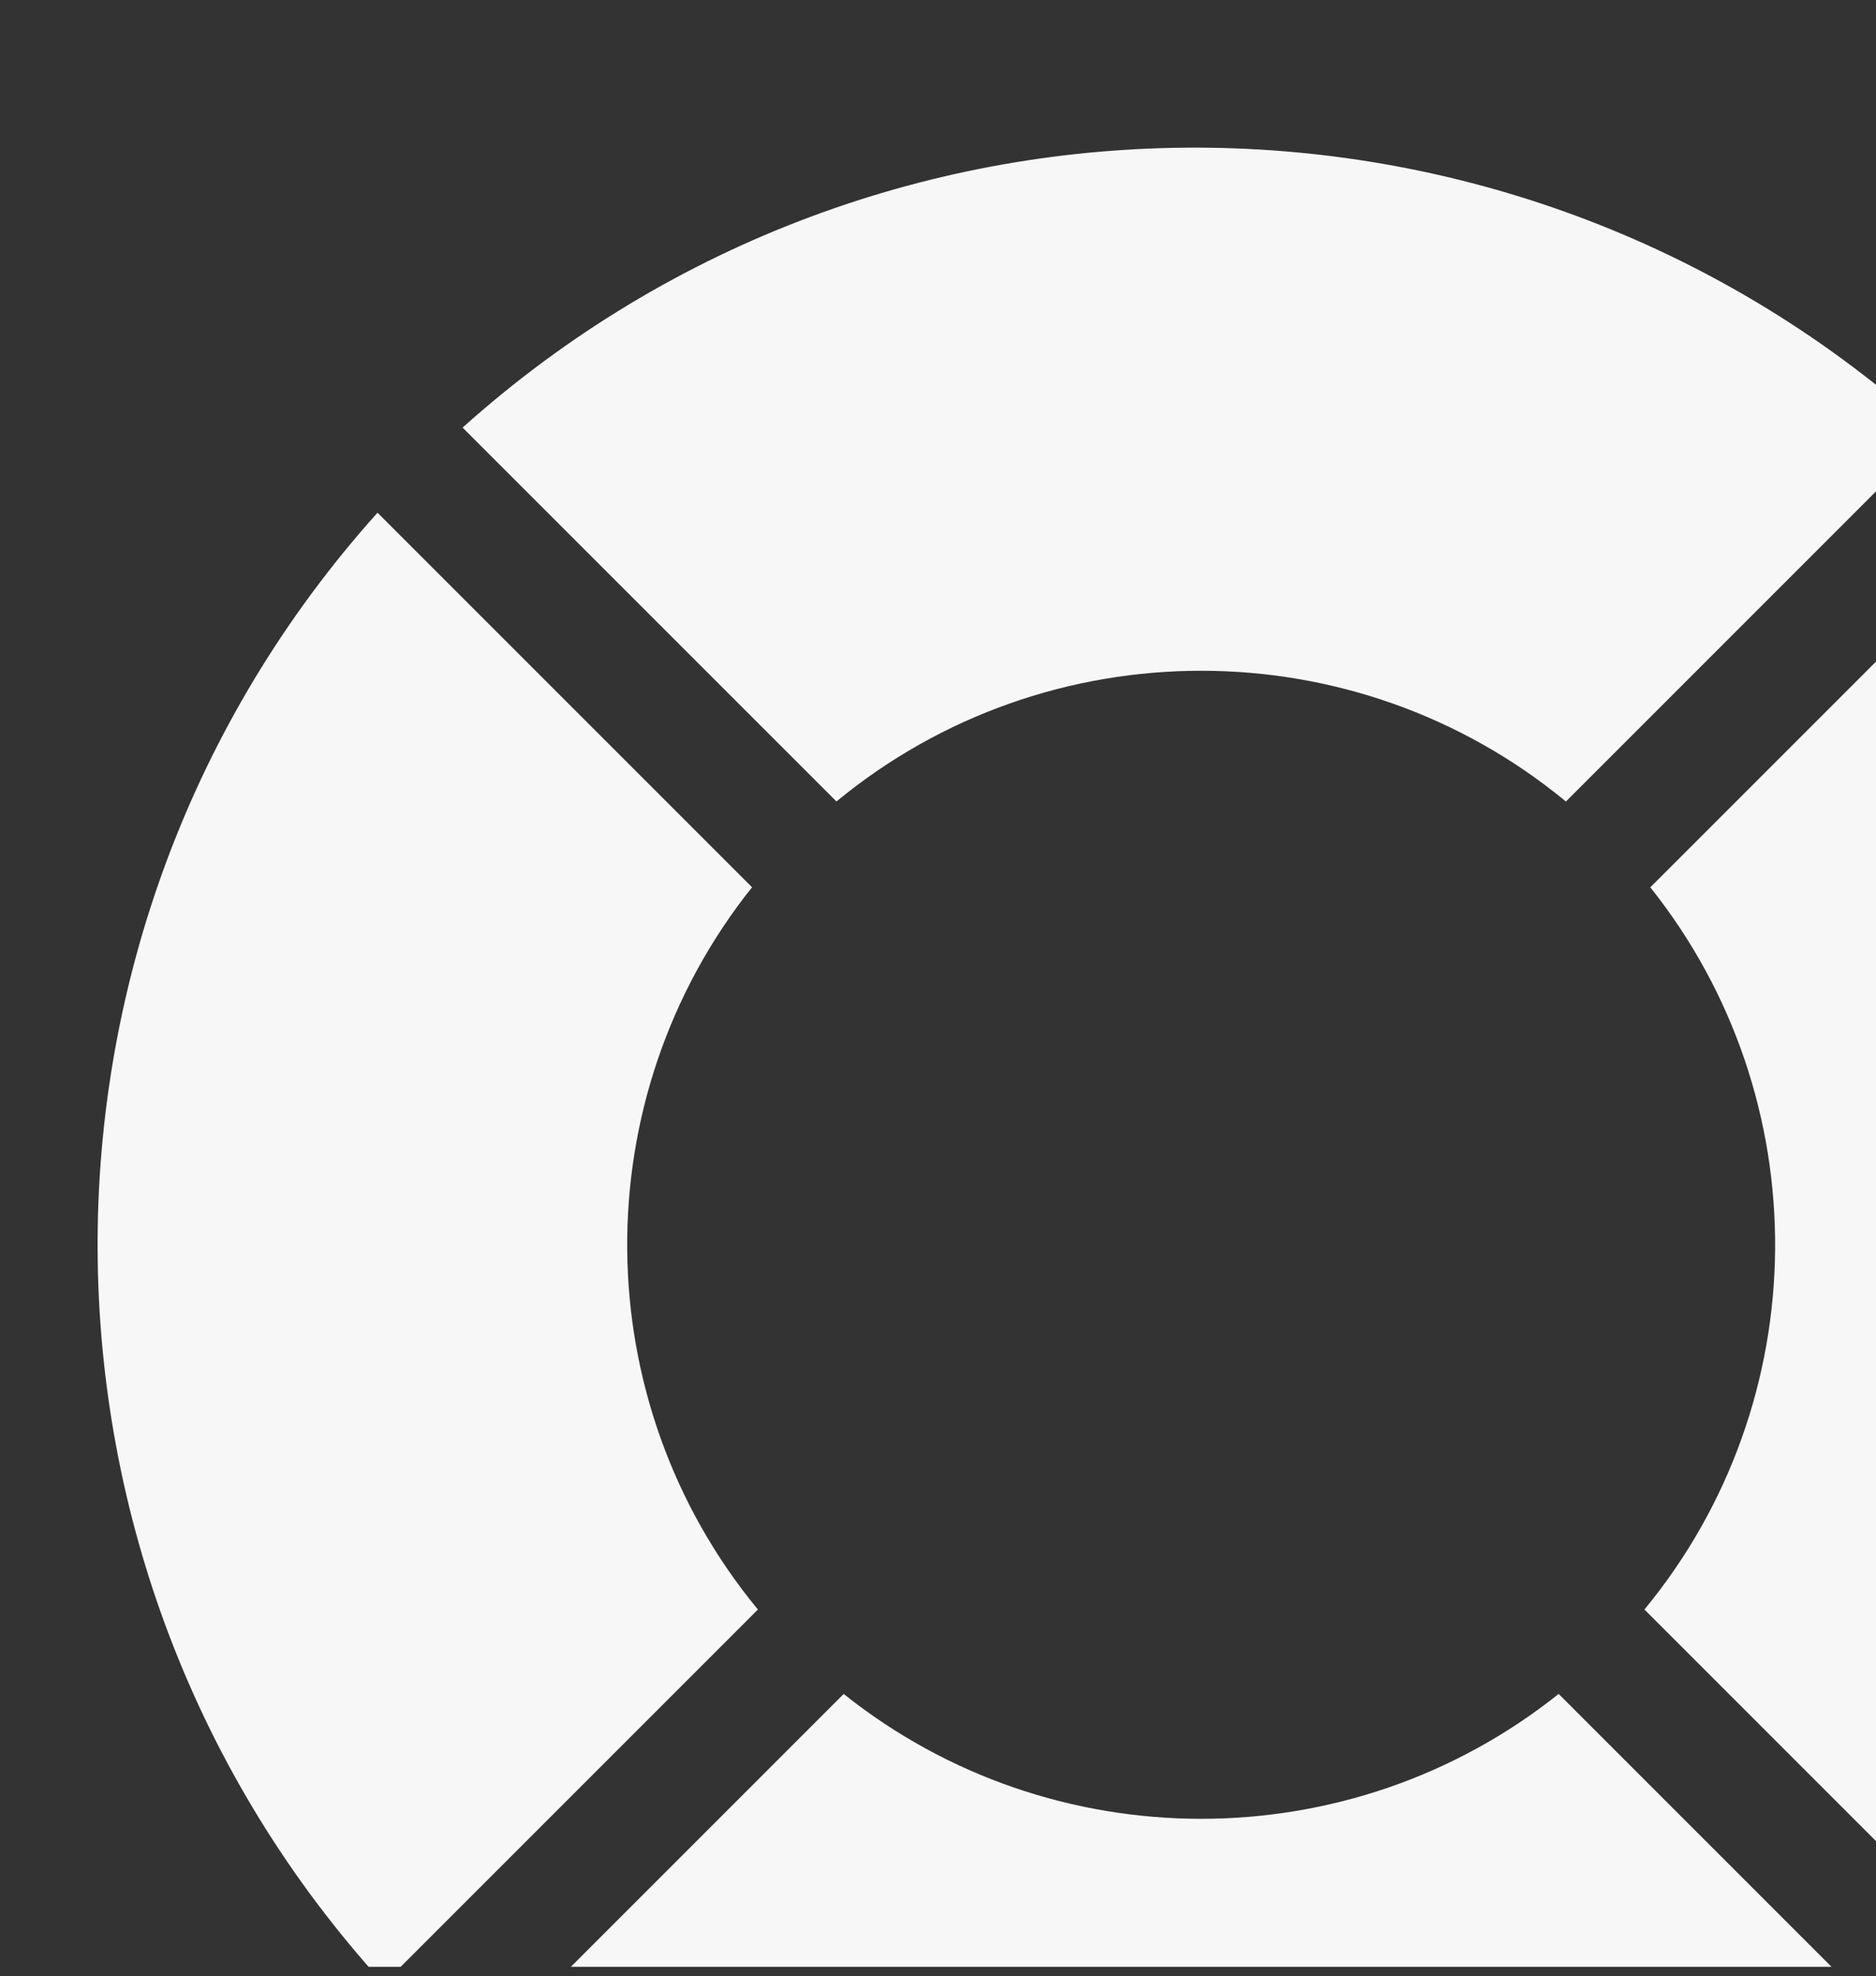 <?xml version="1.0" encoding="UTF-8"?> <svg xmlns="http://www.w3.org/2000/svg" width="150" height="158" viewBox="0 0 150 158" fill="none"><rect x="0" y="0" width="150" height="158" fill="#333333" stroke="none"/> <g clip-path="url(#clip0_808_550)"> <path fill-rule="evenodd" clip-rule="evenodd" d="M60.601 128.682L30.683 158.6C0.345 125.358 0.179 74.426 30.185 40.99L60.131 70.936C46.666 87.81 46.822 111.978 60.601 128.682ZM37.544 165.348L67.46 135.432C84.14 148.74 107.946 148.74 124.625 135.429L154.05 164.854C120.982 194.529 70.801 194.694 37.544 165.348ZM161.35 41.547L131.955 70.941C145.416 87.814 145.259 111.977 131.484 128.679L160.854 158.05C190.529 124.983 190.694 74.804 161.35 41.547ZM154.602 34.685L125.206 64.081C108.311 50.143 83.778 50.142 66.881 64.077L36.989 34.186C70.425 4.178 121.36 4.345 154.602 34.685Z" fill="#F7F7F7"></path> </g> <defs> <clipPath id="clip0_808_550"> <rect width="150" height="157.246" fill="white"></rect> </clipPath> </defs> </svg> 